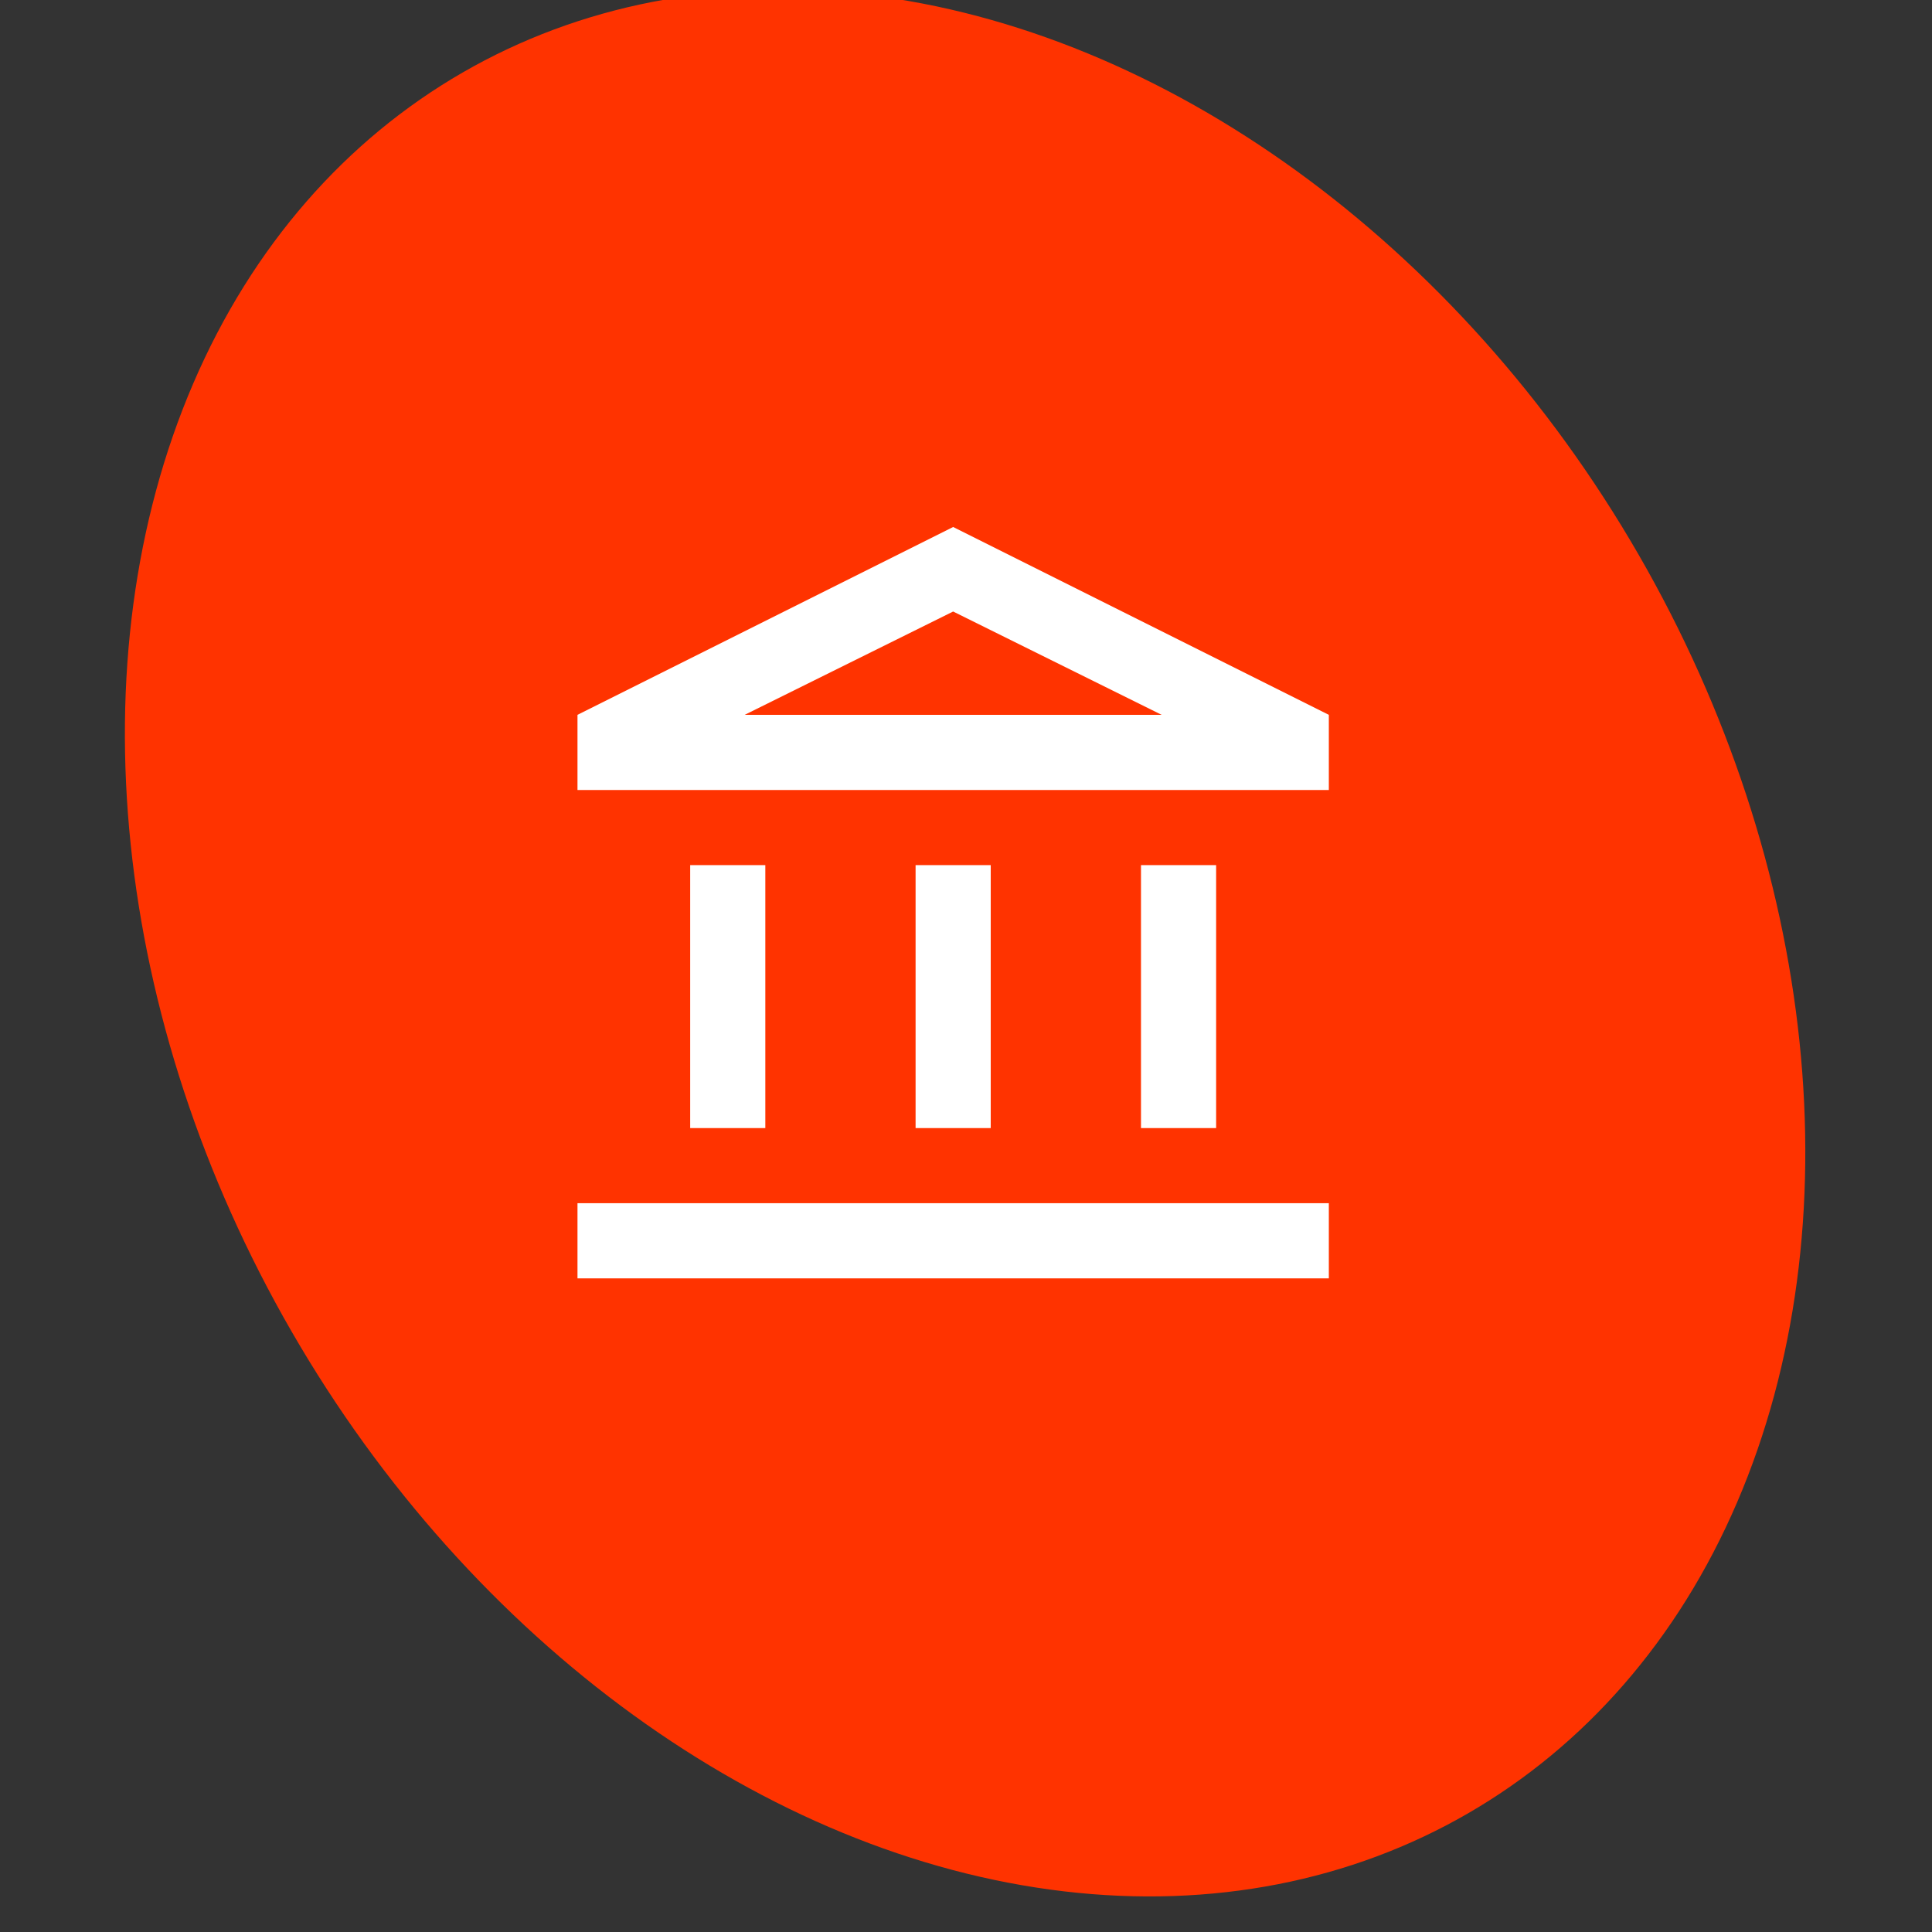<svg width="75" height="75" viewBox="0 0 75 75" fill="none" xmlns="http://www.w3.org/2000/svg">
<rect x="0" y="0" width="75" height="75" fill="#333333" stroke="none"/>
<g clip-path="url(#clip0_5724_8298)">
<ellipse cx="37.465" cy="36.61" rx="30.182" ry="39.02" transform="rotate(-30 37.465 36.61)" fill="#FF3300"/>
<mask id="mask0_5724_8298" style="mask-type:alpha" maskUnits="userSpaceOnUse" x="19" y="19" width="36" height="35">
<rect x="19.5" y="19" width="35" height="35" fill="#D9D9D9"/>
</mask>
<g mask="url(#mask0_5724_8298)">
<path d="M26.793 43.792V33.583H29.71V43.792H26.793ZM35.543 43.792V33.583H38.46V43.792H35.543ZM22.418 49.625V46.708H51.585V49.625H22.418ZM44.293 43.792V33.583H47.21V43.792H44.293ZM22.418 30.667V27.75L37.001 20.458L51.585 27.75V30.667H22.418ZM28.908 27.75H45.095L37.001 23.739L28.908 27.75Z" fill="white"/>
</g>
</g>
<defs>
<clipPath id="clip0_5724_8298">
<rect width="75" height="75" fill="white"/>
</clipPath>
</defs>
</svg>
